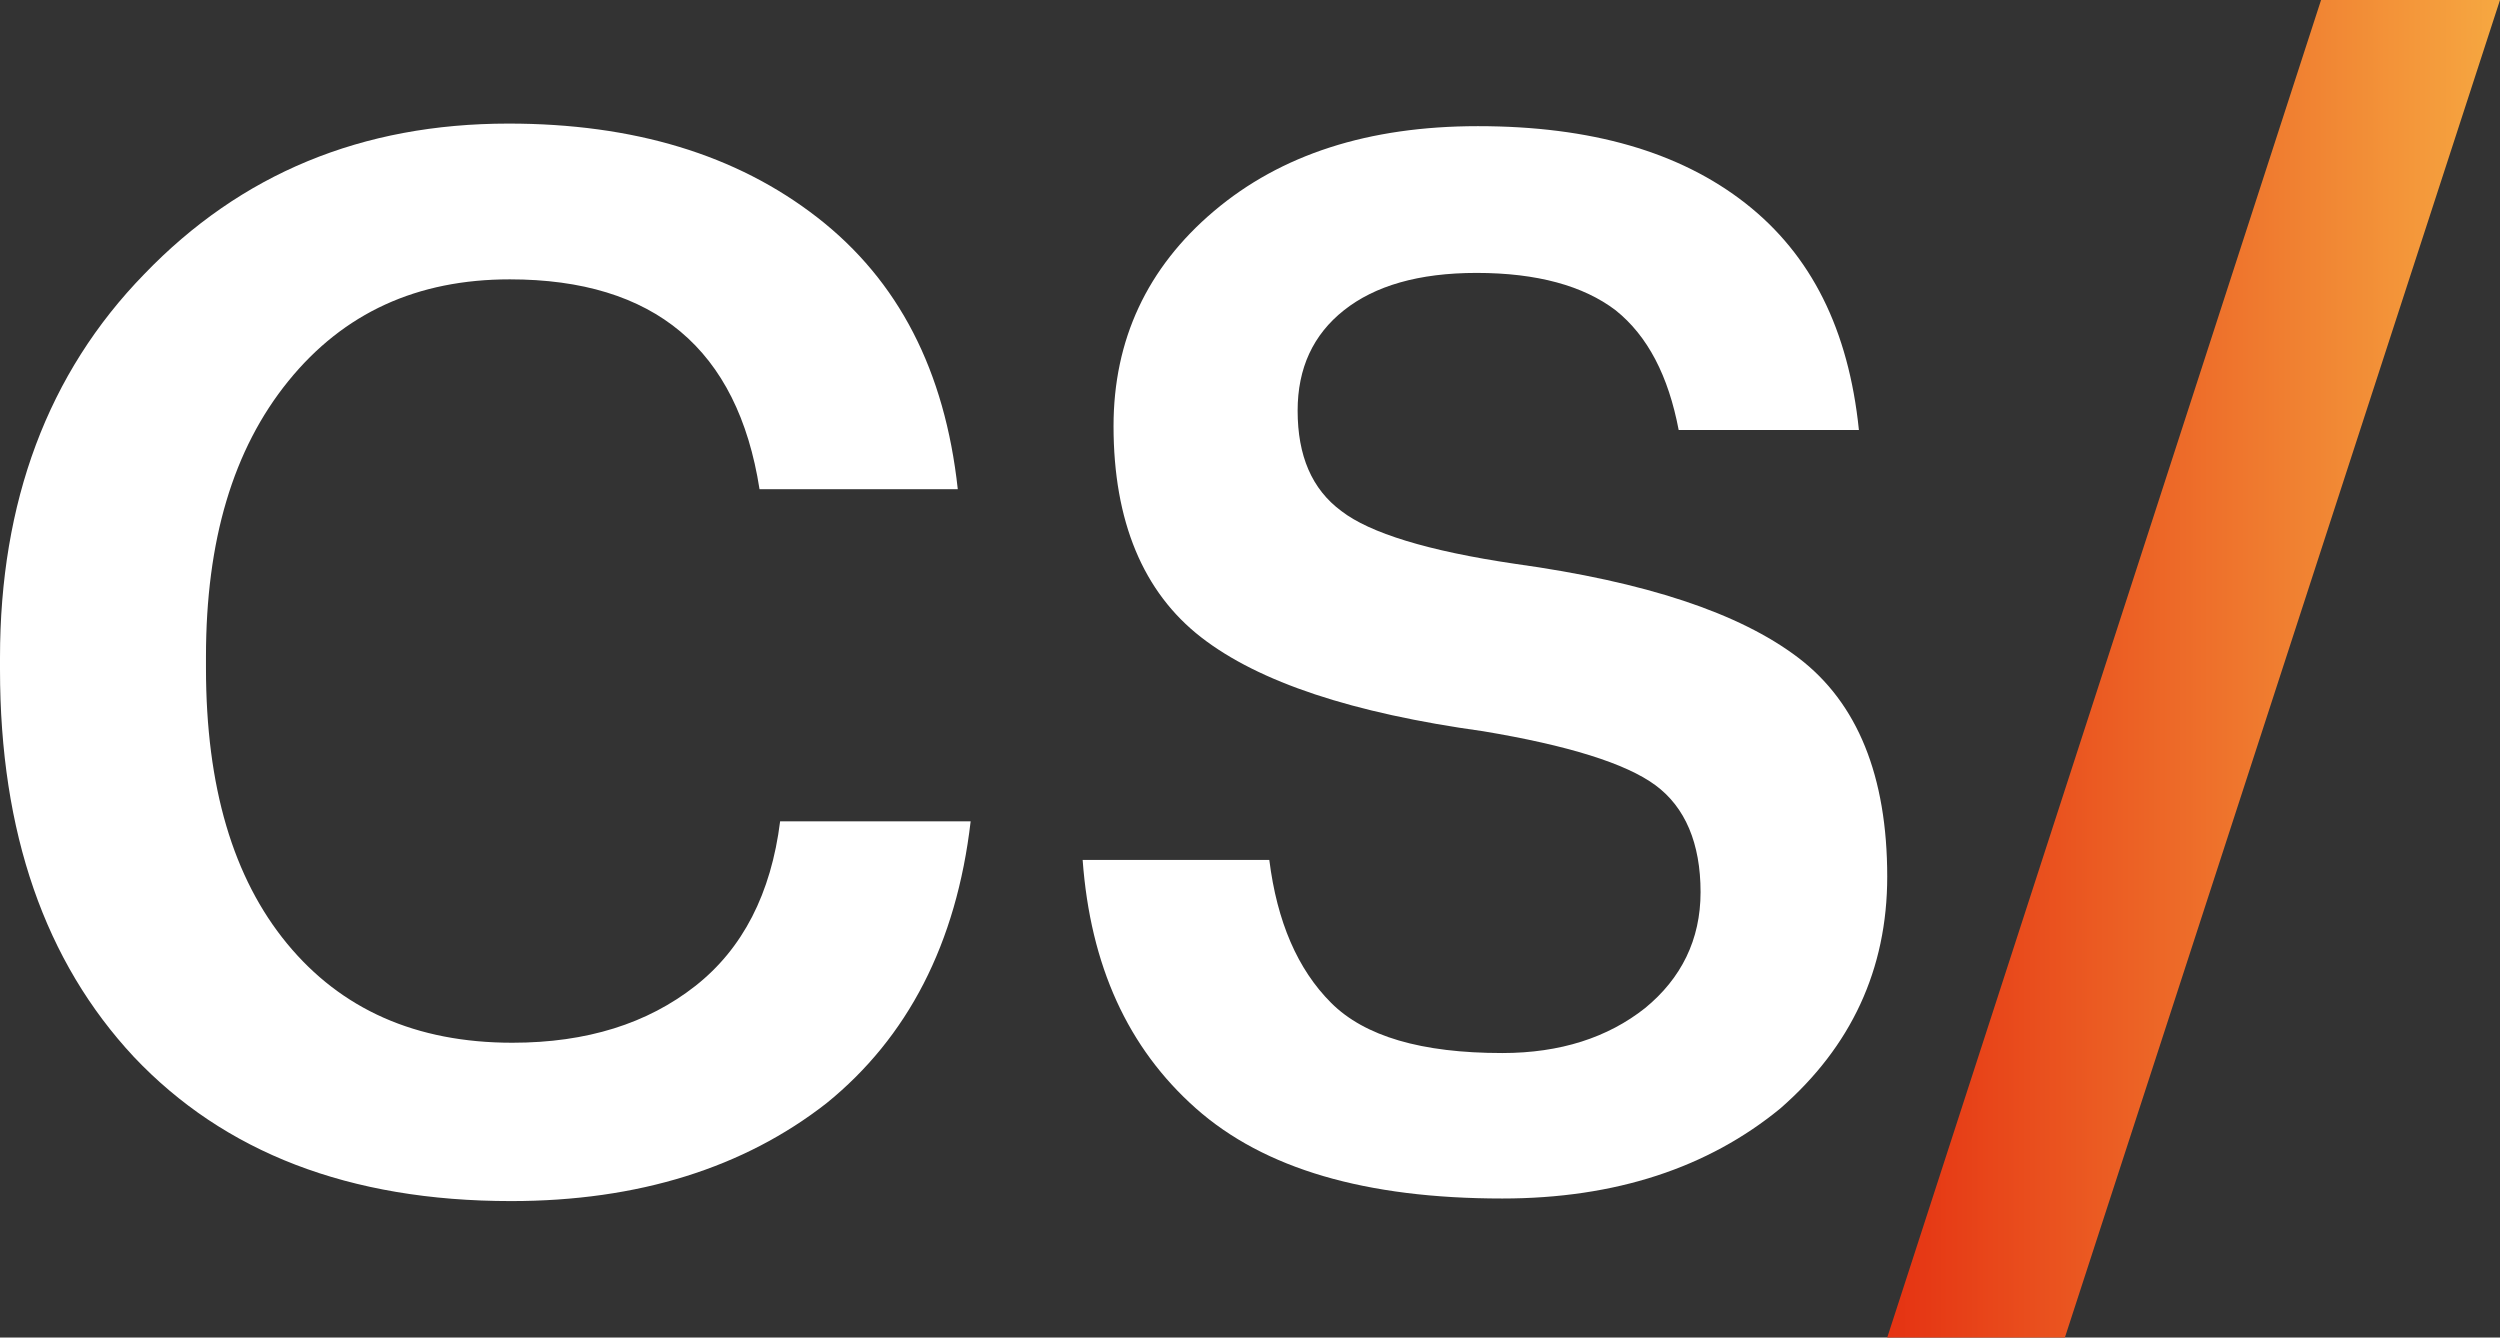 <?xml version="1.0" encoding="utf-8"?>
<!-- Generator: Adobe Illustrator 26.0.1, SVG Export Plug-In . SVG Version: 6.00 Build 0)  -->
<svg version="1.1" id="Laag_1" xmlns="http://www.w3.org/2000/svg" xmlns:xlink="http://www.w3.org/1999/xlink" x="0px" y="0px"
	 width="194.2px" height="103.9px" viewBox="0 0 194.2 103.9" style="enable-background:new 0 0 194.2 103.9;" xml:space="preserve"
	>
<rect x="0" y="0" width="194.2" height="103.9" fill="#333333" stroke="none"/>
<style type="text/css">
	.st0{fill:#FFFFFF;}
	.st1{fill:url(#SVGID_1_);}
</style>
<g>
	<path class="st0" d="M39.7,93.3c-12.6,0-22.3-3.8-29.3-11.2C3.5,74.7,0,64.7,0,52v-0.9C0,39,3.7,29,11.2,21.3
		c7.5-7.8,16.9-11.7,28.3-11.7c9.7,0,17.7,2.4,24,7.3S73.4,28.8,74.4,38H59c-1.7-10.9-8.2-16.3-19.4-16.3c-7.2,0-12.9,2.6-17.2,7.9
		S16,42,16,51v0.9c0,9.2,2.1,16.3,6.3,21.4c4.2,5.1,10,7.7,17.5,7.7c5.8,0,10.5-1.5,14.2-4.4c3.7-2.9,5.9-7.2,6.6-12.8h14.8
		c-1.1,9.5-4.9,16.8-11.2,21.9C57.8,90.7,49.6,93.3,39.7,93.3z"/>
	<path class="st0" d="M116.7,93.1c-10.6,0-18.5-2.3-23.8-7c-5.3-4.7-8.2-11.1-8.8-19.3h14.5c0.6,4.8,2.2,8.5,4.8,11.1
		s7,3.9,13.3,3.9c4.5,0,8.2-1.2,11.1-3.5c2.8-2.3,4.3-5.3,4.3-9c0-3.8-1.2-6.6-3.5-8.3s-6.8-3.1-13.4-4.2
		c-10.1-1.4-17.4-3.8-21.9-7.3s-6.8-9-6.8-16.4c0-6.7,2.6-12.3,7.8-16.7c5.2-4.4,12-6.6,20.5-6.6c8.8,0,15.7,2,20.8,6
		c5.1,4,8,9.8,8.8,17.6h-14c-0.8-4.2-2.4-7.3-4.9-9.3c-2.5-1.9-6.1-2.9-10.8-2.9c-4.5,0-7.9,1-10.3,2.9c-2.4,1.9-3.6,4.5-3.6,7.8
		c0,3.5,1.1,6.1,3.4,7.8c2.2,1.7,6.7,3.1,13.5,4.1c10.1,1.4,17.4,3.8,22,7.3c4.6,3.5,6.9,9.2,6.9,17c0,7.2-2.8,13.2-8.3,18
		C132.7,90.7,125.5,93.1,116.7,93.1z"/>
</g>
<g>
	
		<linearGradient id="SVGID_1_" gradientUnits="userSpaceOnUse" x1="146.555" y1="172.74" x2="194.207" y2="172.74" gradientTransform="matrix(1 0 0 -1 0 224.69)">
		<stop  offset="0" style="stop-color:#E53212"/>
		<stop  offset="1" style="stop-color:#F6A841"/>
	</linearGradient>
	<path class="st1" d="M146.6,103.9L180.3,0h13.9l-33.8,103.9H146.6z"/>
</g>
</svg>

